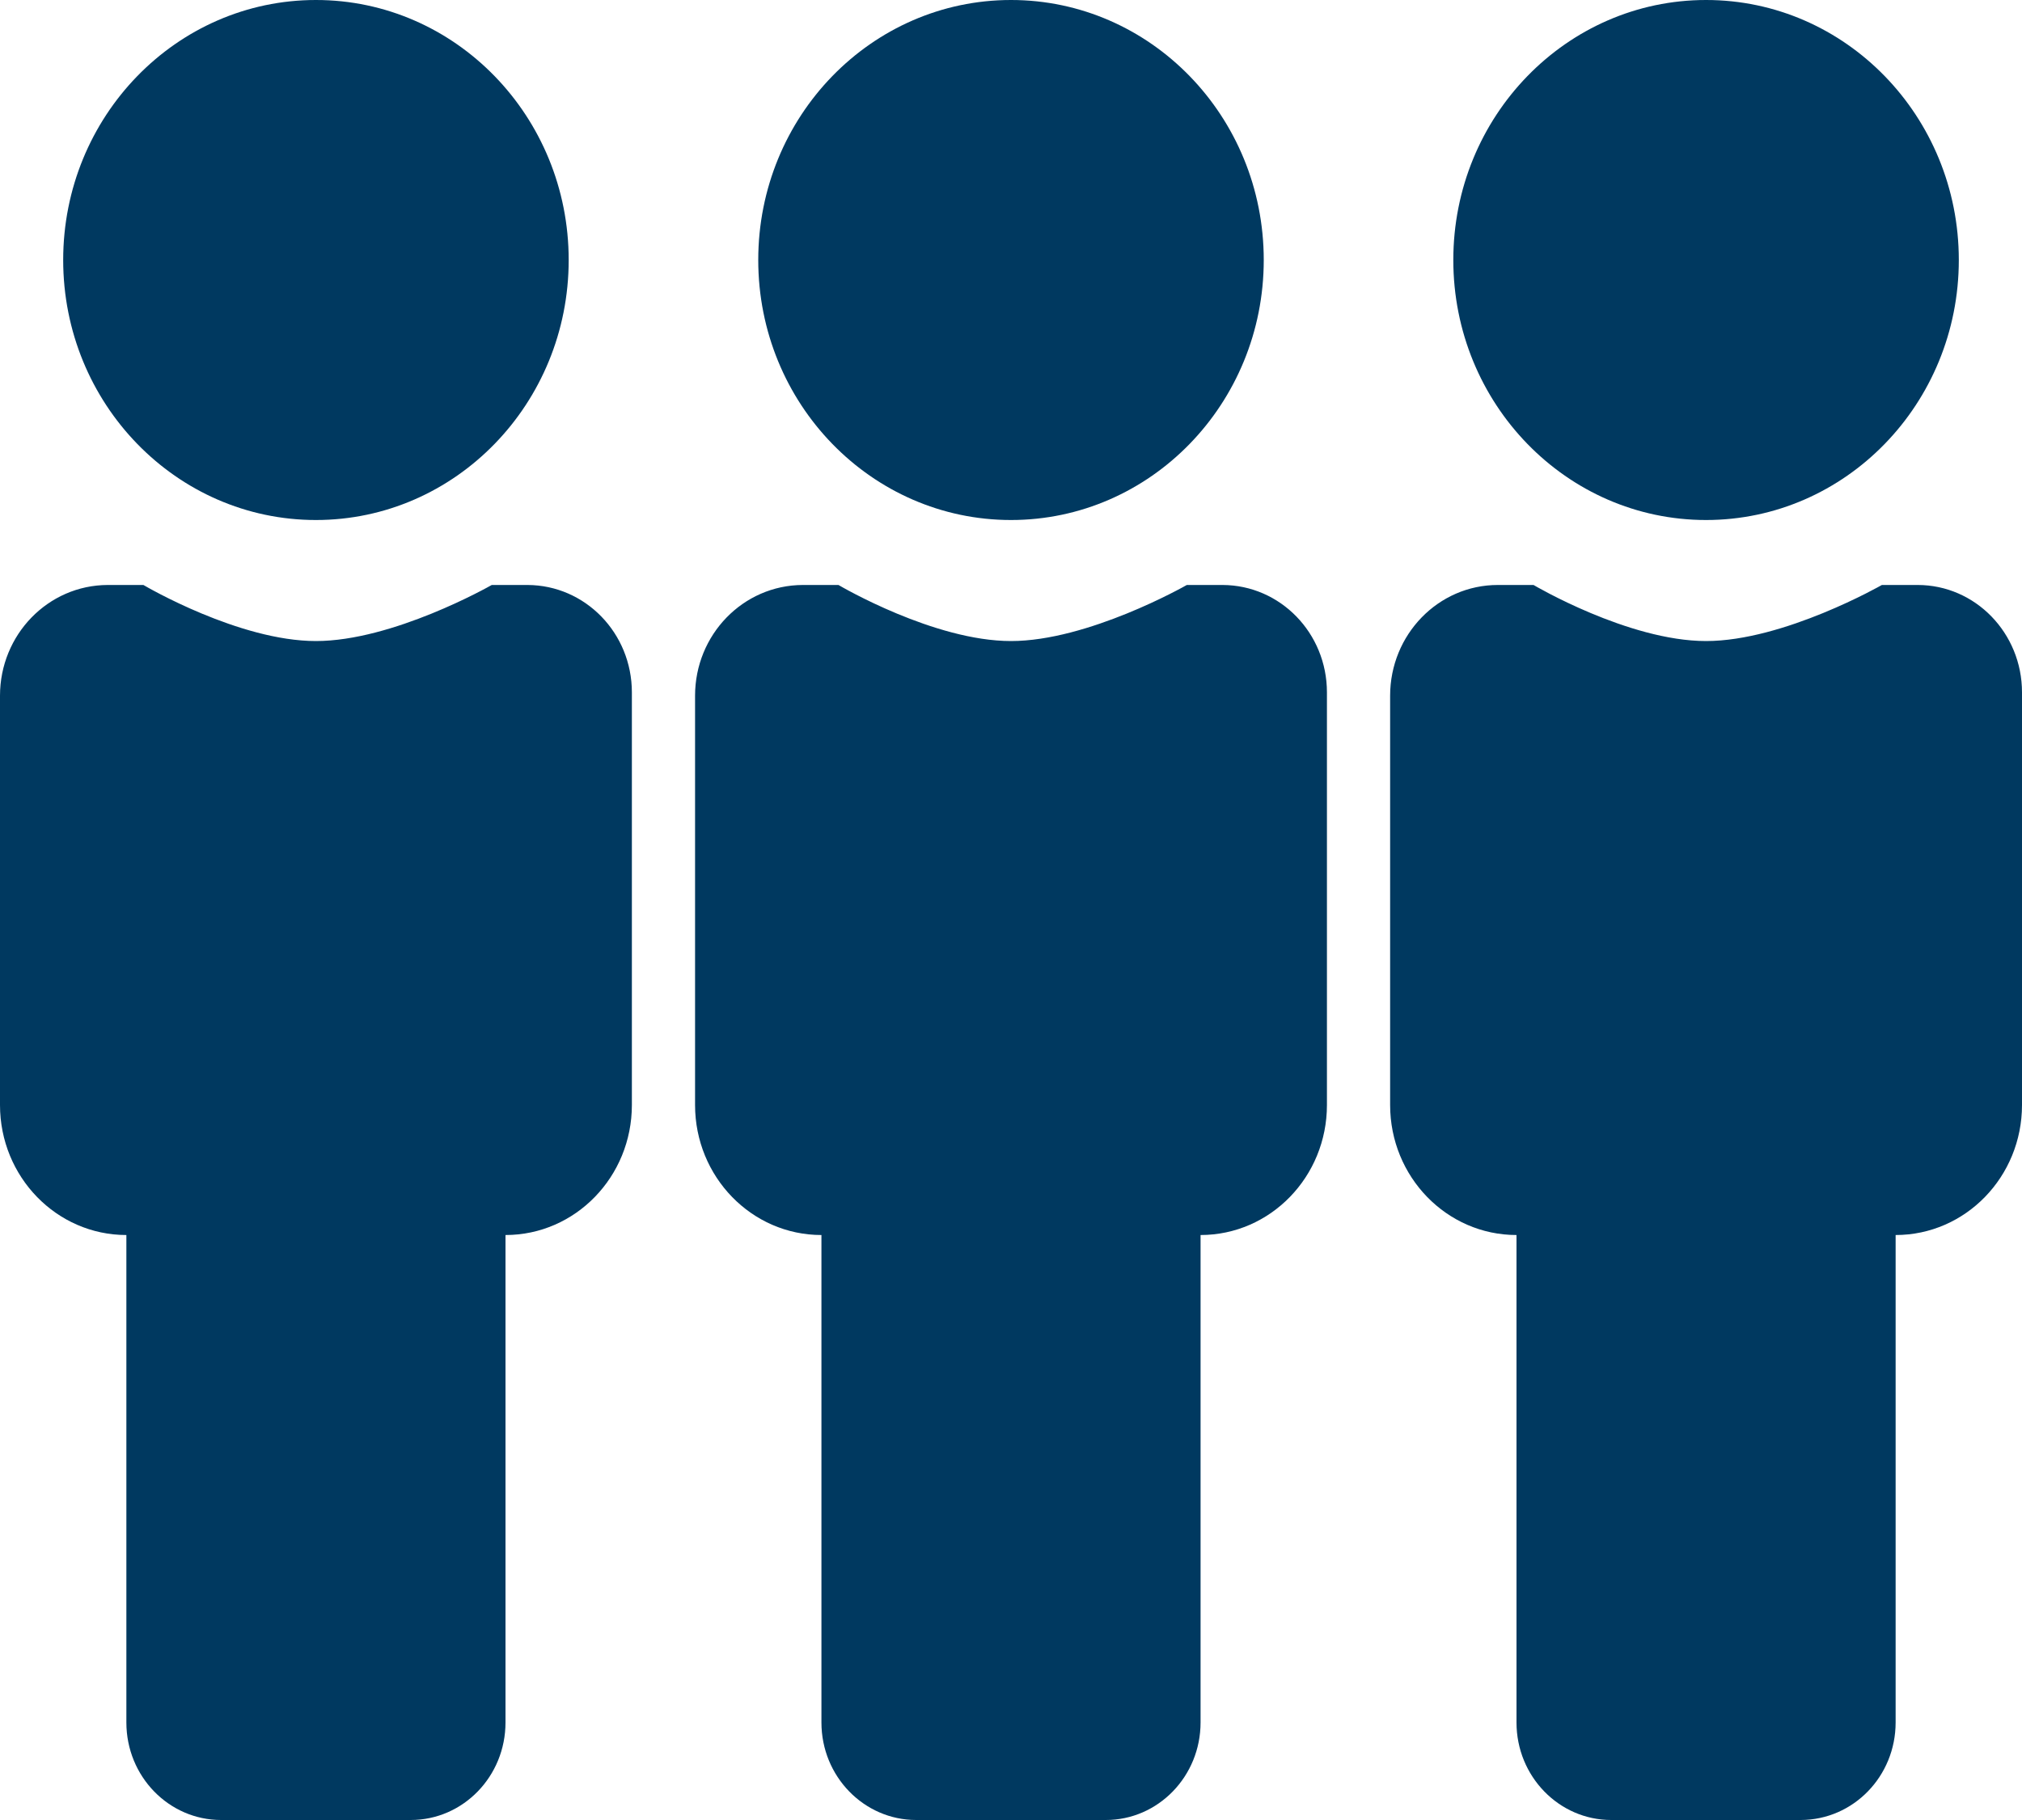 <?xml version="1.0" encoding="UTF-8"?>
<svg xmlns="http://www.w3.org/2000/svg" width="40" height="36" viewBox="0 0 40 36" fill="none">
  <path d="M2.837 11.571C2.889 11.602 4.732 12.68 6.25 12.68C7.768 12.68 9.674 11.602 9.728 11.571H10.435C11.579 11.575 12.5 12.524 12.5 13.695V21.857C12.5 23.277 11.381 24.429 10 24.429V34.071C10 35.137 9.161 36 8.125 36H4.375C3.339 36 2.5 35.137 2.5 34.071V24.429C1.119 24.429 0 23.277 0 21.857V13.762C0 12.555 0.95 11.575 2.13 11.571H2.837ZM16.587 11.571C16.639 11.602 18.482 12.68 20 12.68C21.518 12.68 23.424 11.602 23.478 11.571H24.185C25.329 11.575 26.25 12.524 26.25 13.695V21.857C26.25 23.277 25.131 24.429 23.75 24.429V34.071C23.75 35.137 22.91 36 21.875 36H18.125C17.09 36 16.25 35.137 16.25 34.071V24.429C14.869 24.429 13.75 23.277 13.75 21.857V13.762C13.75 12.555 14.7 11.575 15.88 11.571H16.587ZM35.625 36H31.875C30.84 36 30 35.137 30 34.071V24.429C28.619 24.429 27.5 23.277 27.5 21.857V13.762C27.5 12.552 28.454 11.571 29.63 11.571H30.337C30.337 11.571 32.21 12.68 33.75 12.68C35.29 12.68 37.228 11.571 37.228 11.571H37.935C39.076 11.571 40 12.522 40 13.695V21.857C40 23.277 38.881 24.429 37.5 24.429V34.071C37.5 35.134 36.665 35.996 35.625 36ZM6.25 10.286C9.011 10.286 11.25 7.983 11.25 5.143C11.25 2.303 9.011 0 6.25 0C3.489 0 1.25 2.303 1.25 5.143C1.25 7.983 3.489 10.286 6.25 10.286ZM20 10.286C22.761 10.286 25 7.983 25 5.143C25 2.303 22.761 0 20 0C17.239 0 15 2.303 15 5.143C15 7.983 17.239 10.286 20 10.286ZM38.75 5.143C38.75 7.983 36.511 10.286 33.75 10.286C30.989 10.286 28.75 7.983 28.75 5.143C28.75 2.303 30.989 0 33.75 0C36.511 0 38.75 2.303 38.75 5.143Z" fill="#003960"></path>
</svg>
